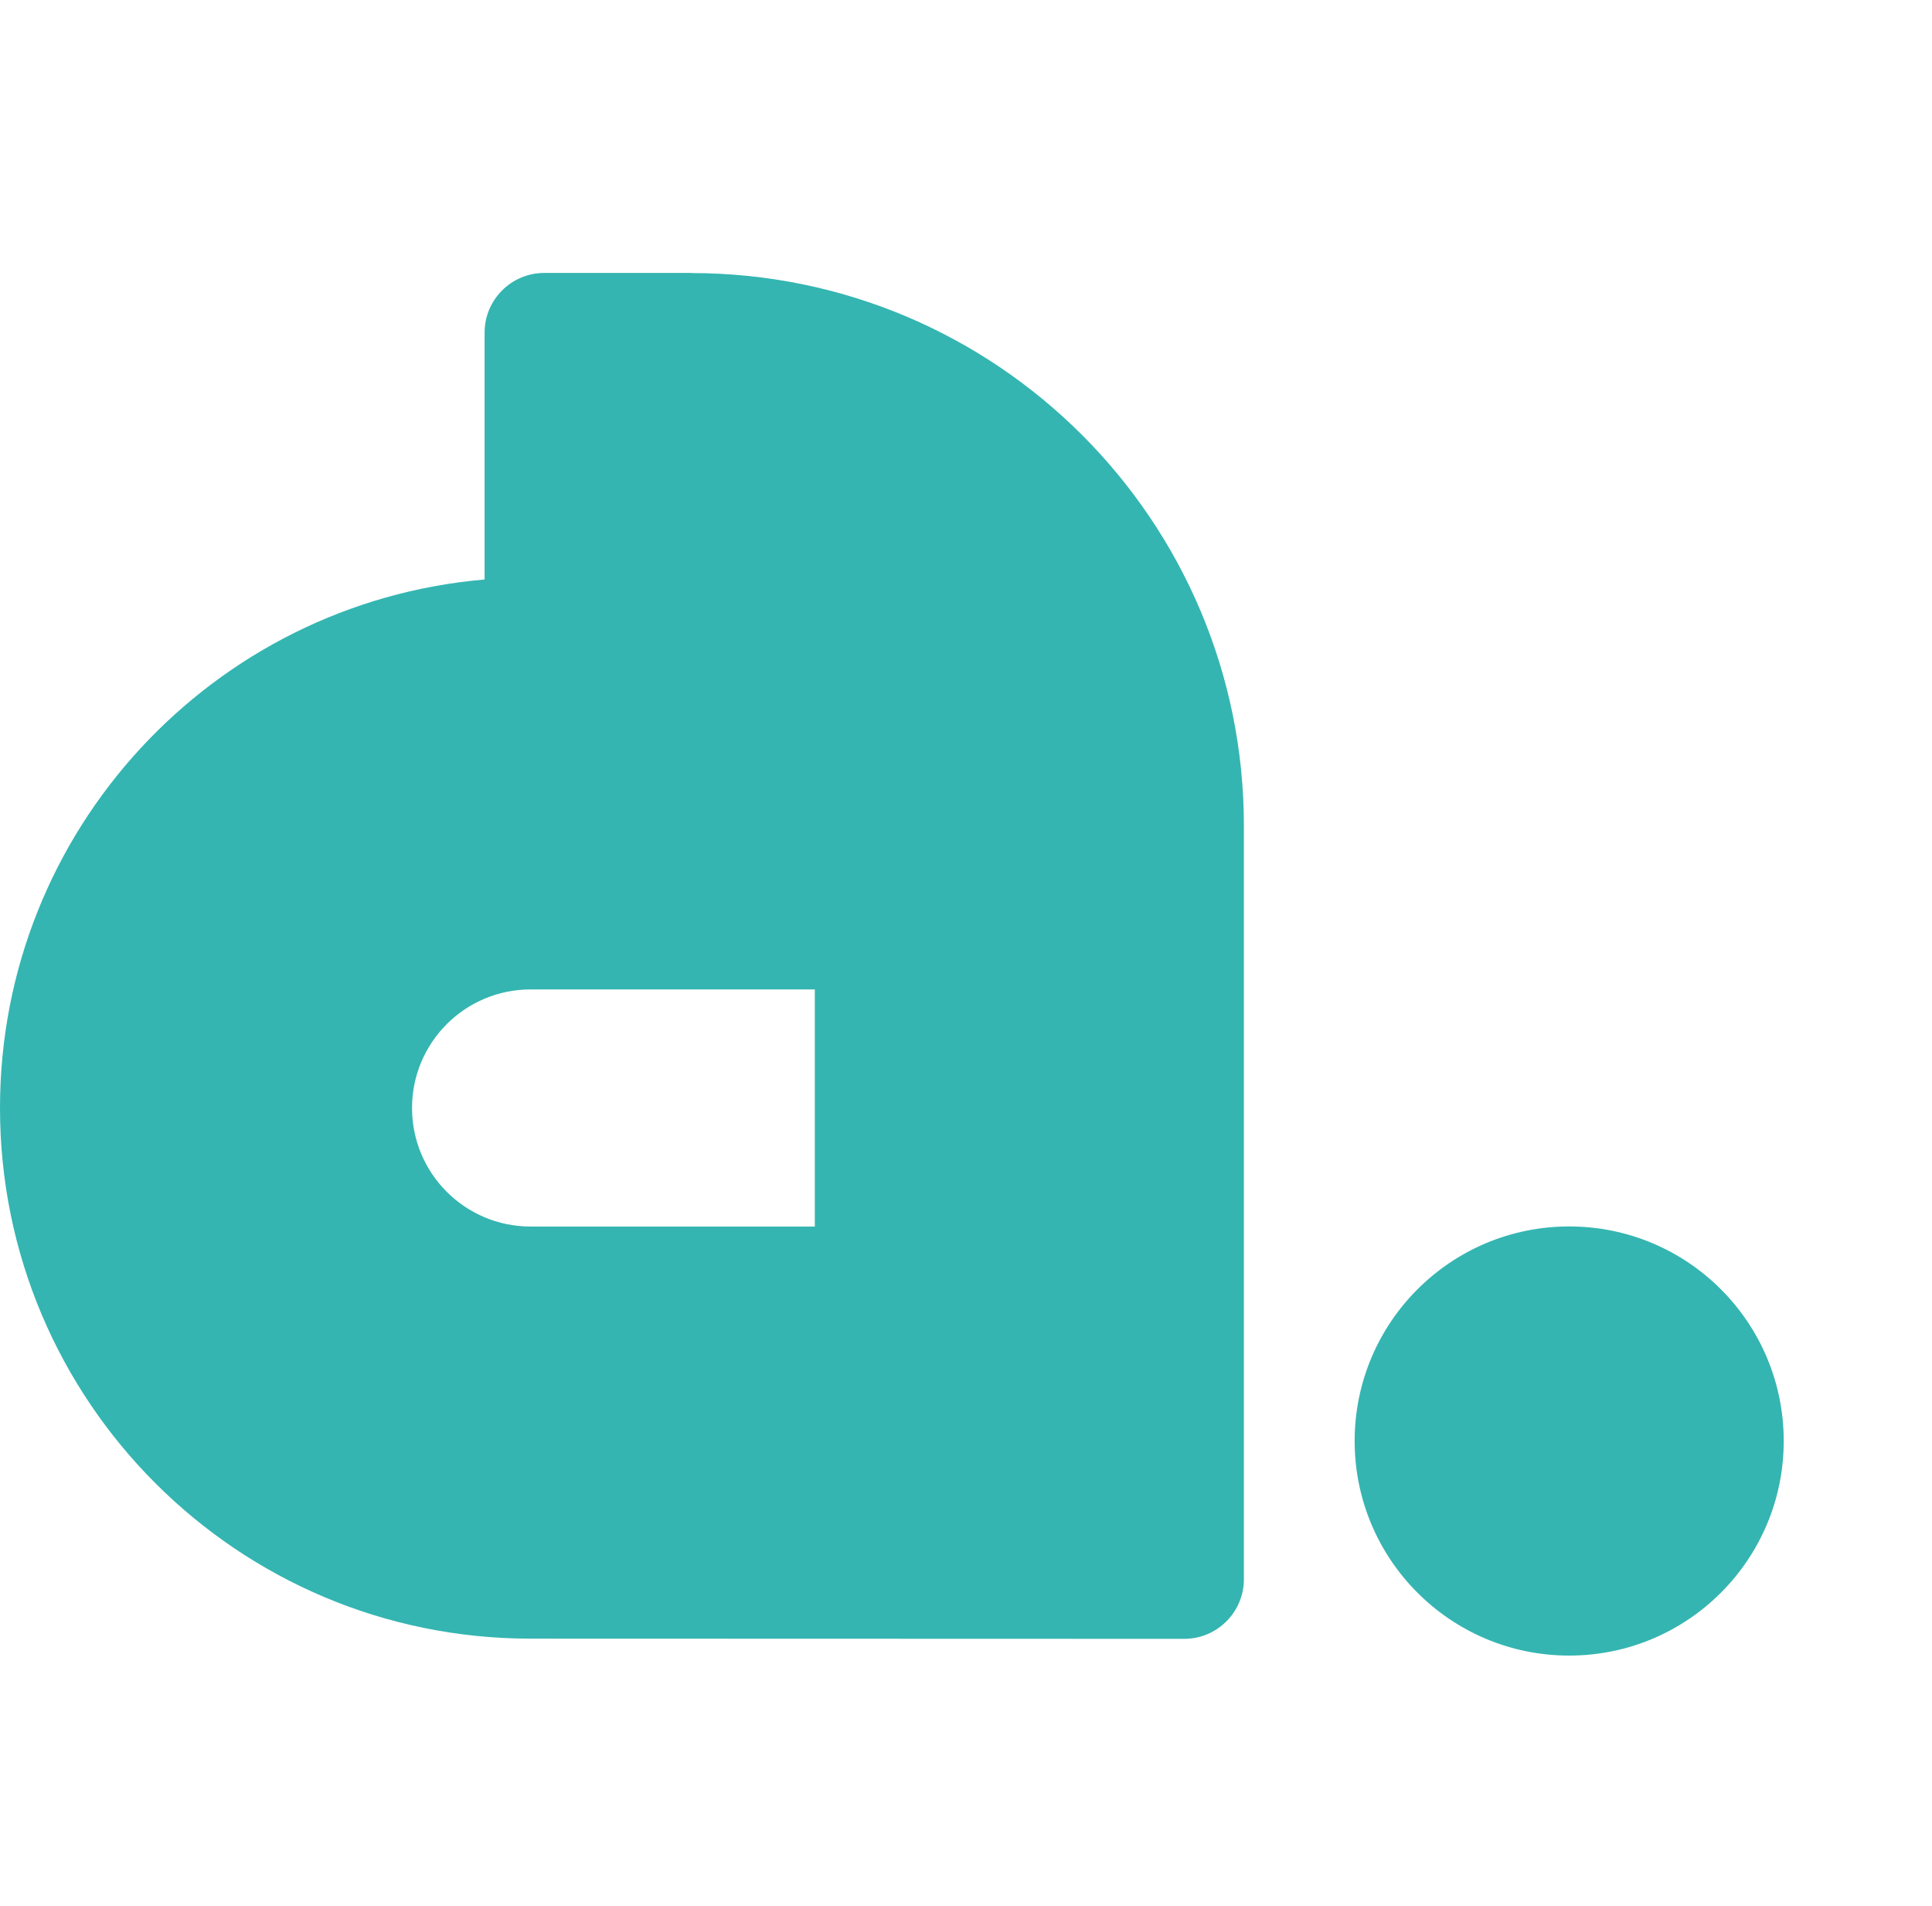 <?xml version="1.0" encoding="UTF-8"?><svg id="a" xmlns="http://www.w3.org/2000/svg" viewBox="0 0 196.23 193.54"><circle cx="159.38" cy="146.34" r="21.79" fill="#34b5b1" stroke-width="0"/><path d="M70.22,27.72h-14.95c-3.33,0-6.05,2.72-6.05,6.05v25.08C21.64,61.22,0,84.33,0,112.52c0,29.76,24.12,53.89,53.88,53.89l66.41.02c3.33,0,6.05-2.72,6.05-6.05v-76.52c0-31-25.13-56.13-56.13-56.13ZM41.85,112.52c0-6.65,5.39-12.04,12.04-12.04h28.87v24.08h-28.87c-6.65,0-12.04-5.39-12.04-12.04Z" fill="#34b5b1" stroke-width="0"/></svg>